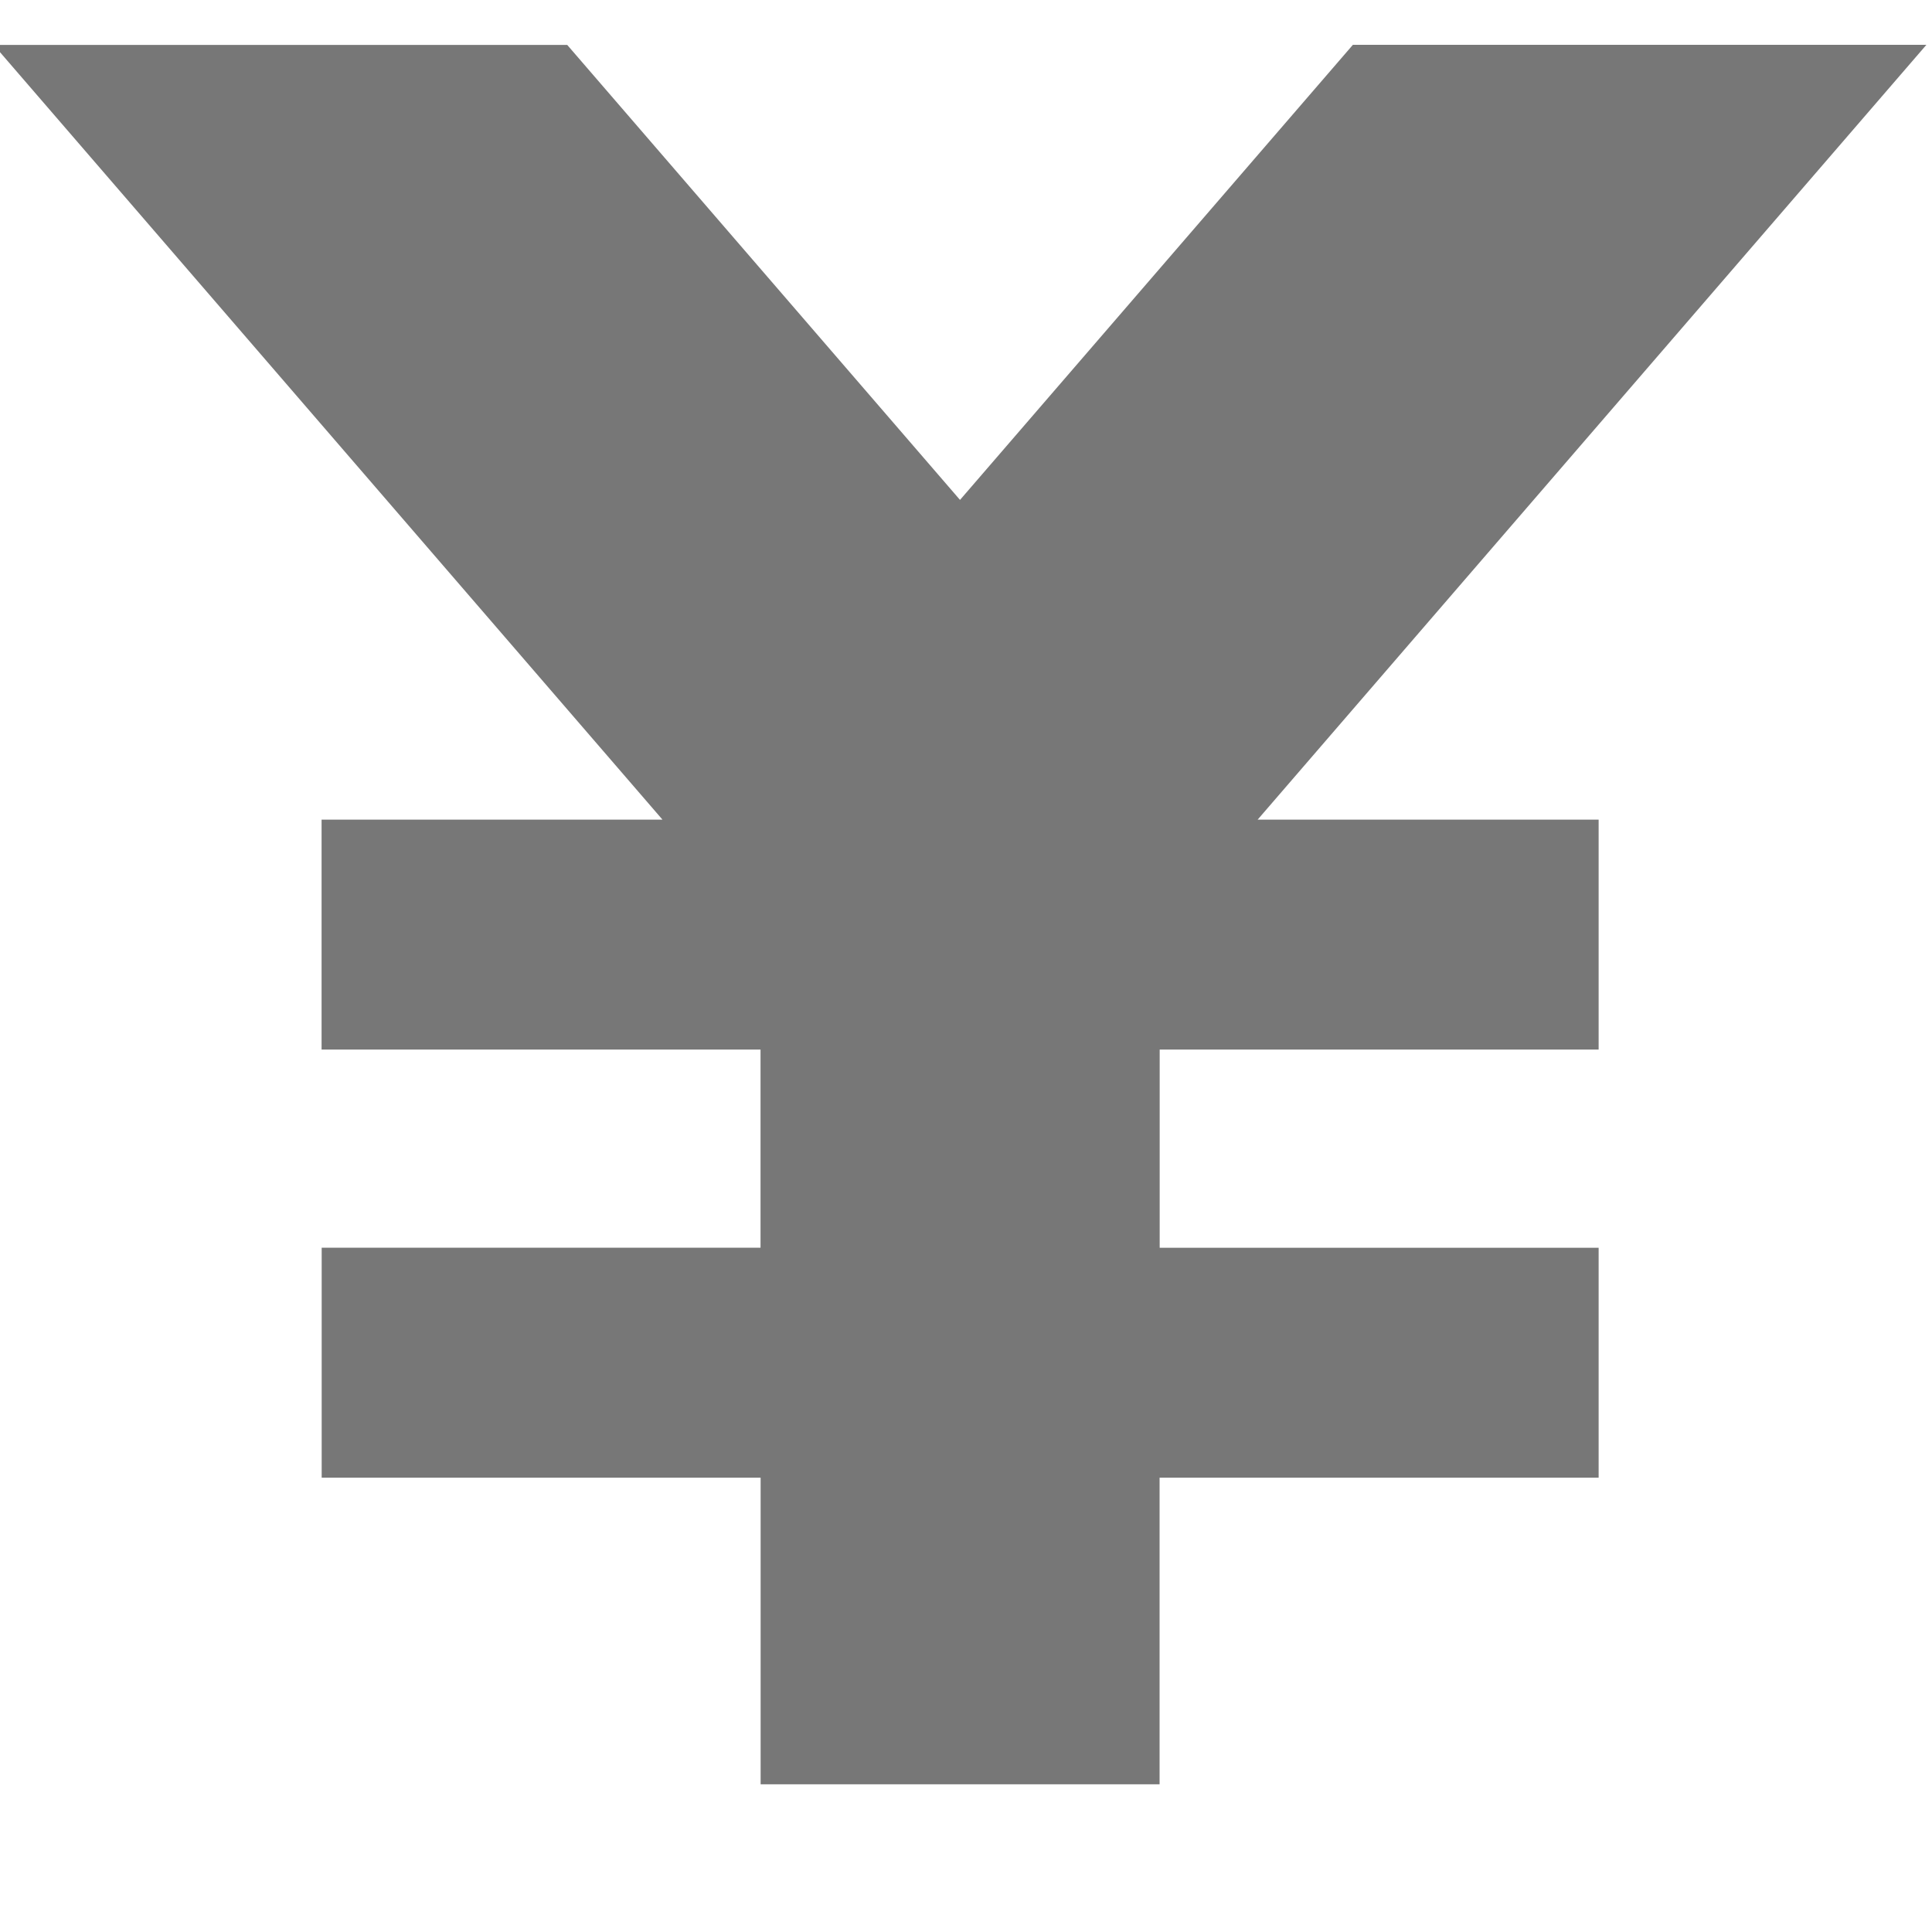 <svg xmlns="http://www.w3.org/2000/svg" viewBox="0 0 20 20"><path d="M19.942.464h-5.937L9.938 5.175 5.872.465H-.065l6.923 8.02H3.329v2.38h4.544v2.051H3.33v2.381h4.544v3.174h4.13v-3.174h4.545v-2.38h-4.544v-2.052h4.544v-2.38h-3.53z" fill="#777"></path></svg>